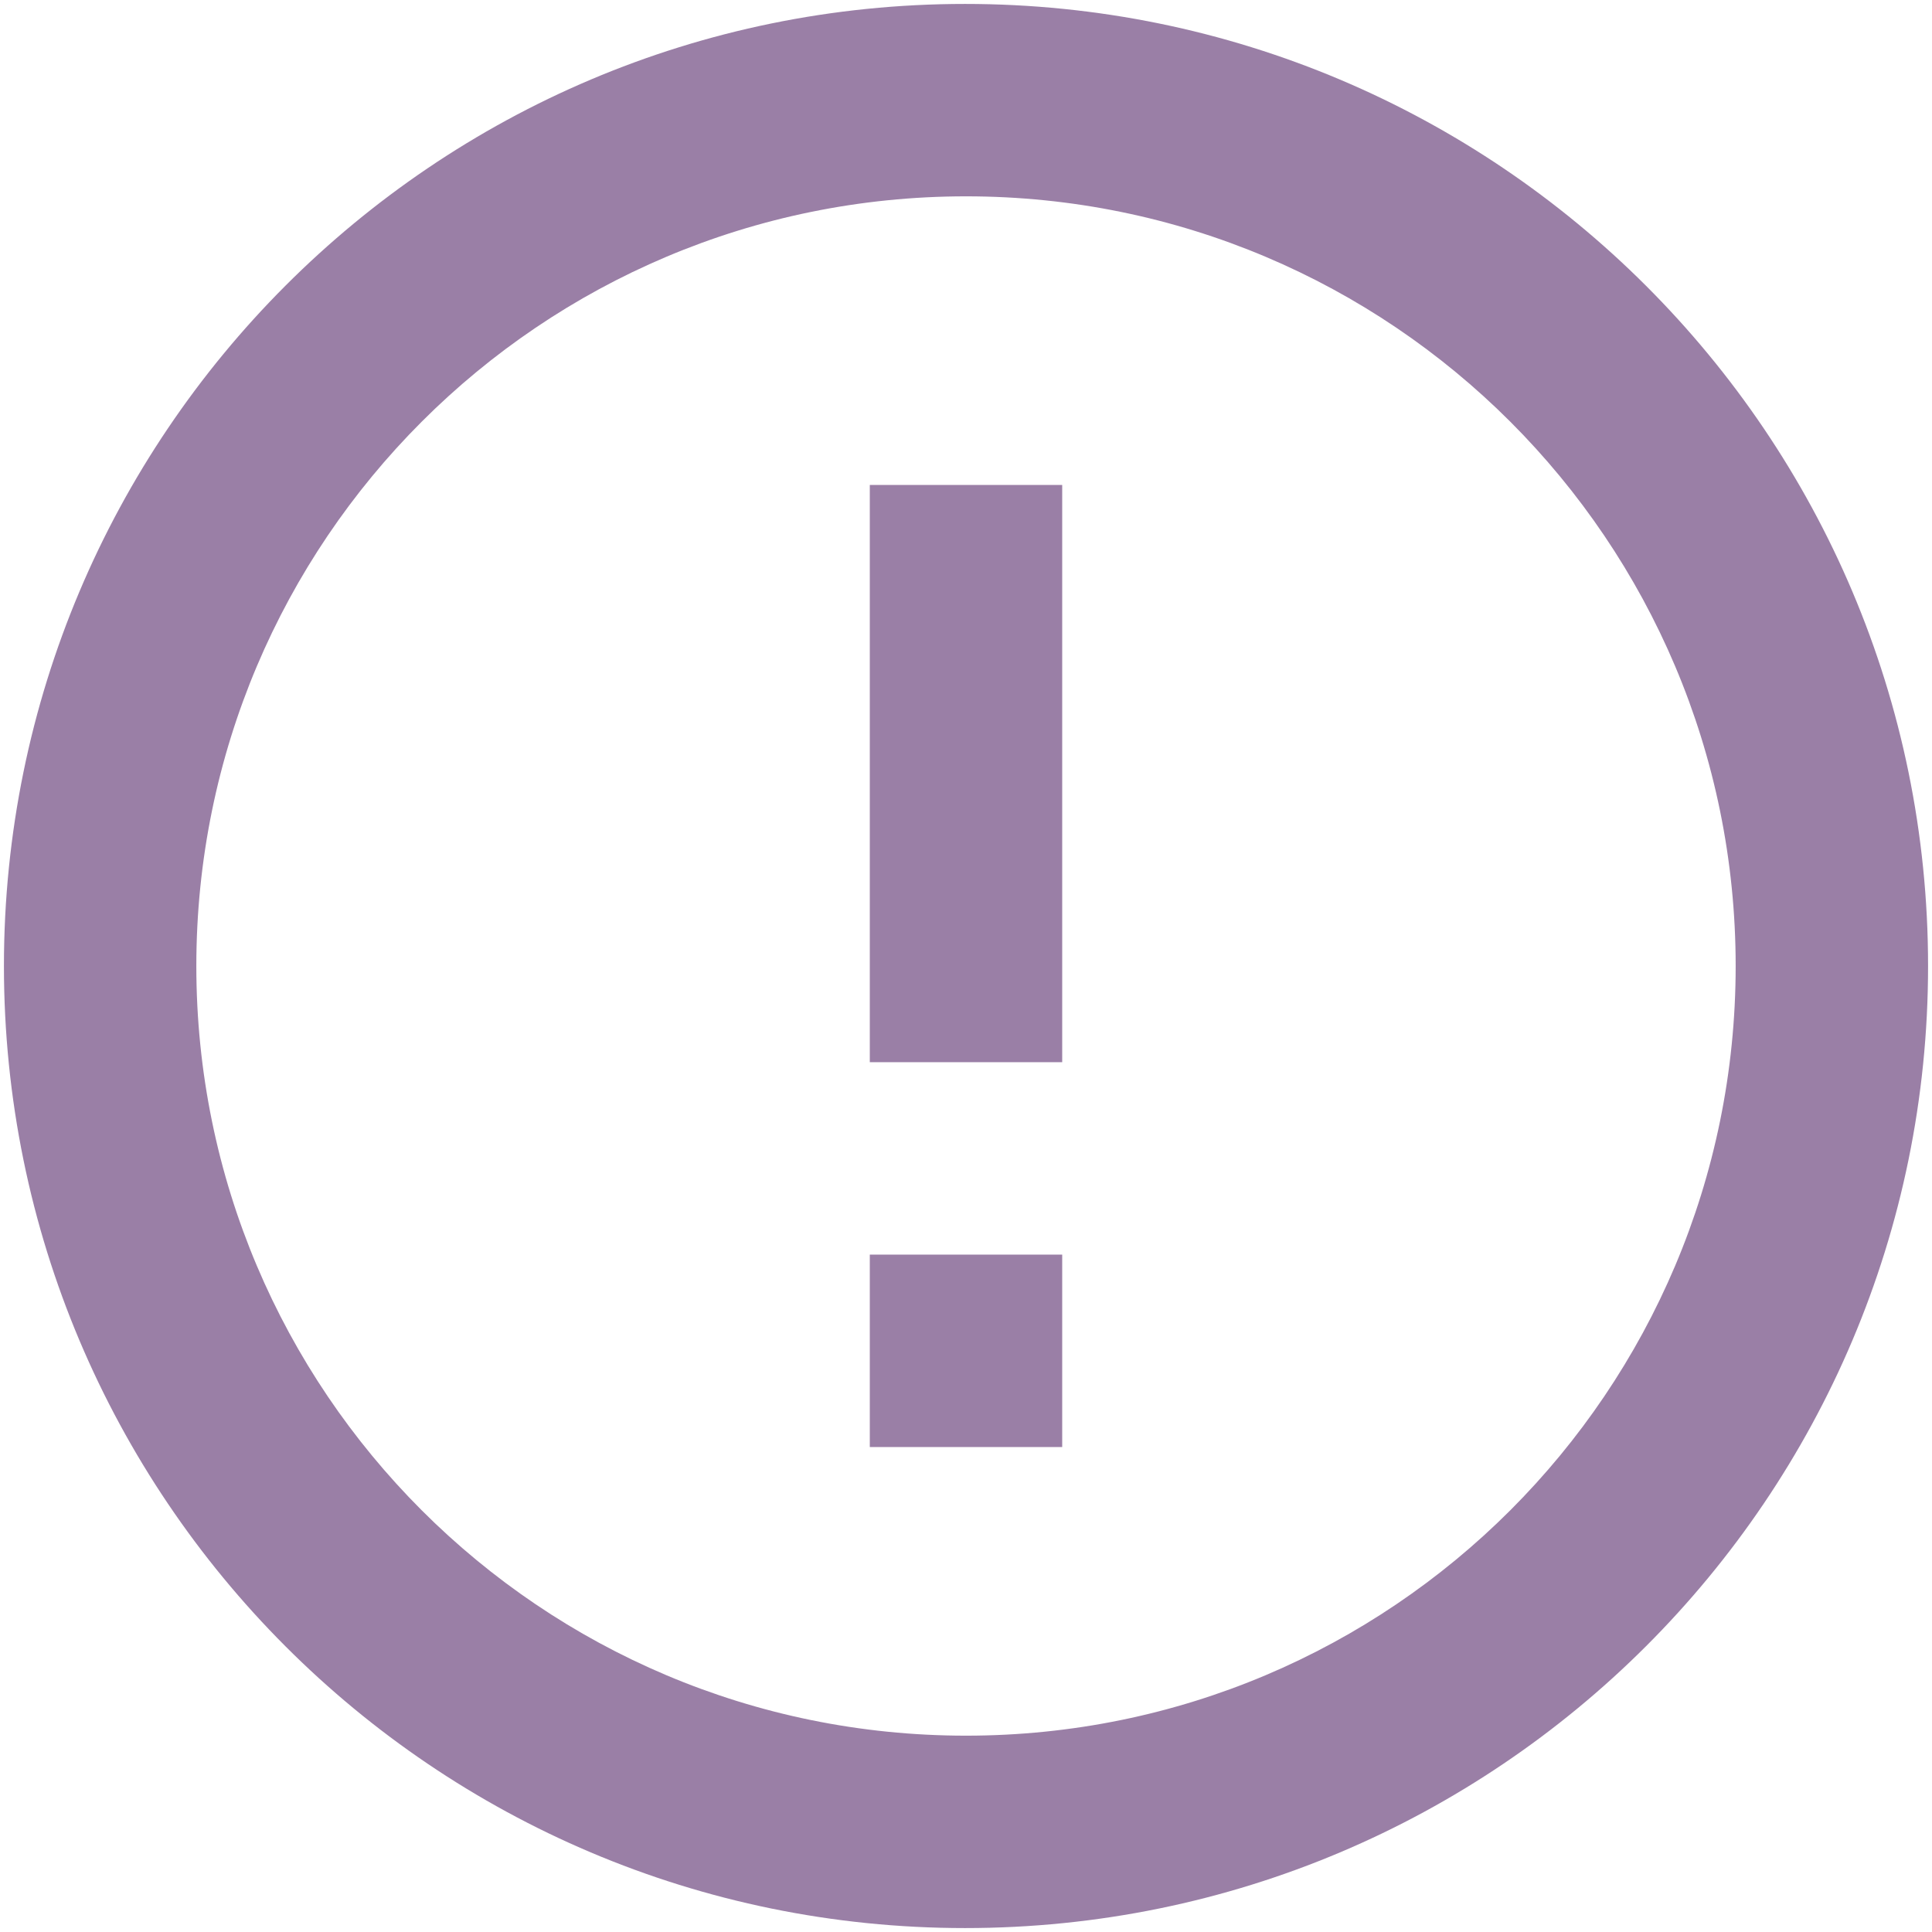 <svg width="82" height="82" viewBox="0 0 82 82" fill="none" xmlns="http://www.w3.org/2000/svg">
<path d="M36.917 53.25H45.083V61.417H36.917V53.25ZM36.917 20.583H45.083V45.083H36.917V20.583ZM40.959 0.167C18.419 0.167 0.167 18.46 0.167 41C0.167 63.54 18.419 81.833 40.959 81.833C63.54 81.833 81.833 63.54 81.833 41C81.833 18.46 63.54 0.167 40.959 0.167ZM41 73.667C22.952 73.667 8.333 59.048 8.333 41C8.333 22.952 22.952 8.333 41 8.333C59.048 8.333 73.667 22.952 73.667 41C73.667 59.048 59.048 73.667 41 73.667Z" fill="#9A7FA6"/>
</svg>
